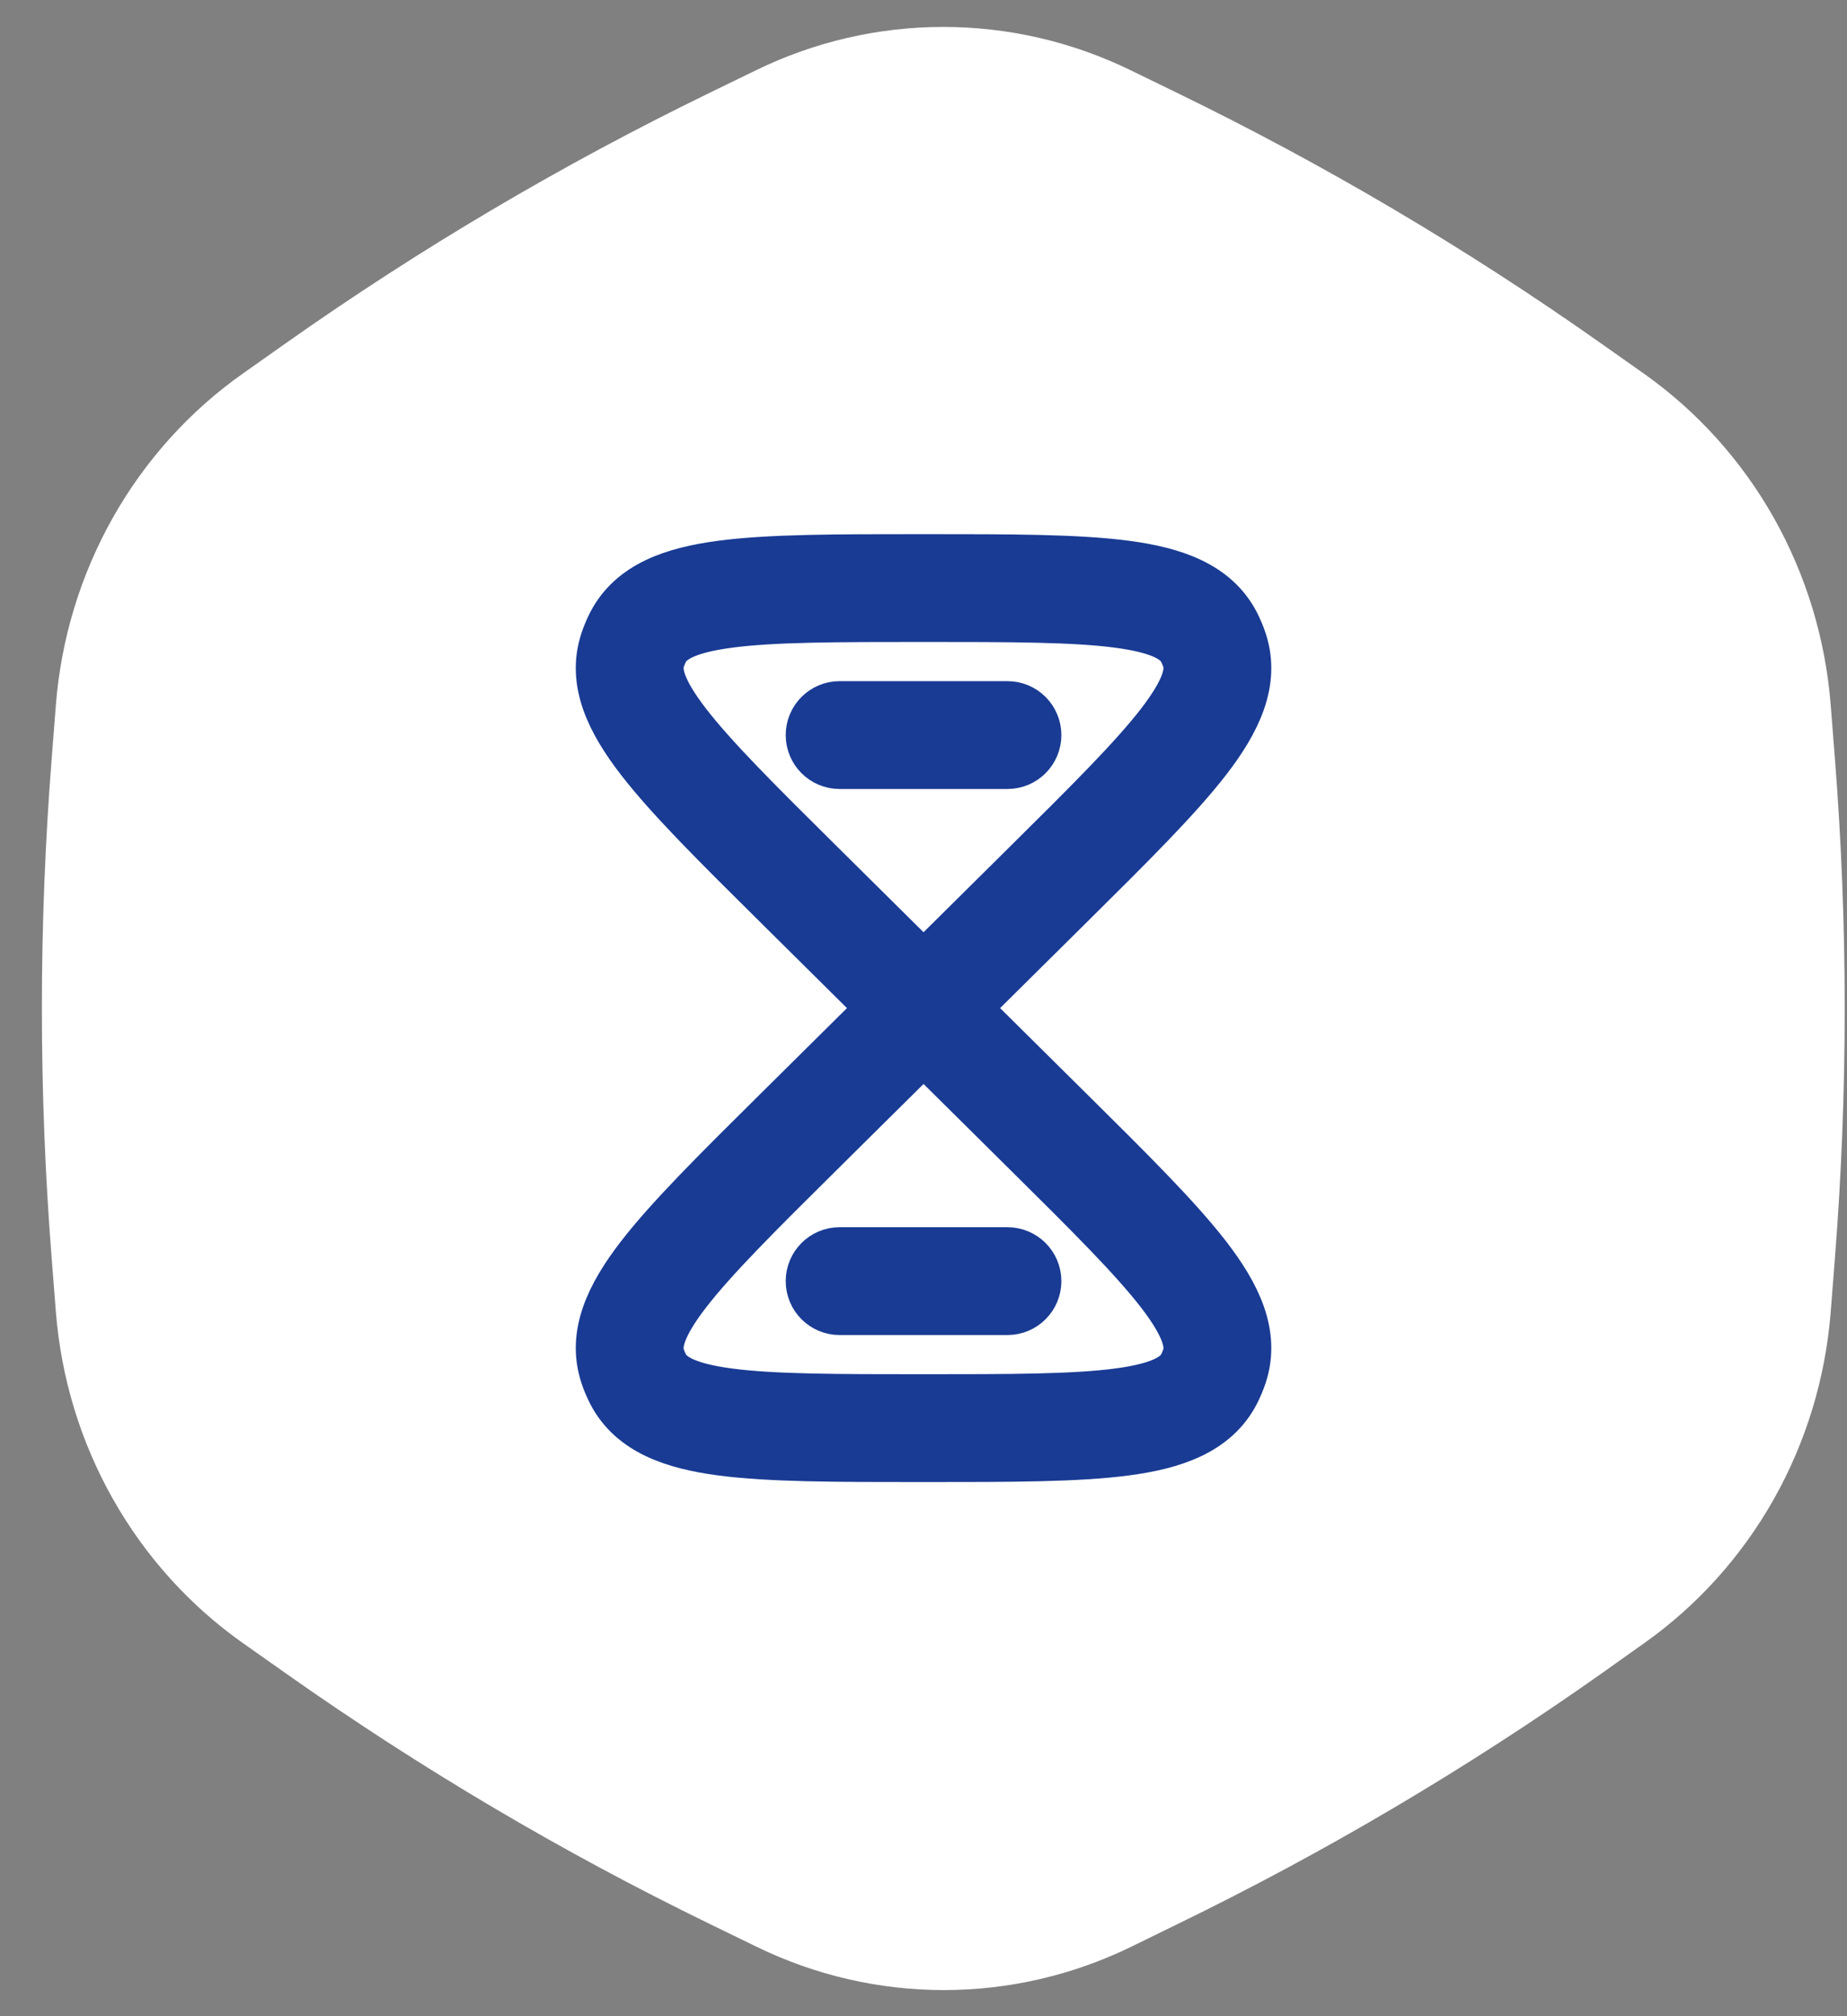 <svg xmlns="http://www.w3.org/2000/svg" width="44" height="48" viewBox="0 0 44 48" fill="none"><rect x="0" y="0" width="44" height="48" fill="#808080" stroke="none"/><path fill-rule="evenodd" clip-rule="evenodd" d="M28.064 45.801C31.571 44.095 34.938 42.107 38.135 39.853L39.157 39.127C40.426 38.232 41.484 37.059 42.255 35.694C43.025 34.328 43.489 32.804 43.612 31.233L43.712 29.957C44.023 25.998 44.023 22.021 43.712 18.062L43.612 16.786C43.489 15.214 43.025 13.691 42.255 12.325C41.484 10.96 40.426 9.787 39.157 8.892L38.126 8.165C34.929 5.912 31.562 3.923 28.055 2.218L26.927 1.669C25.535 0.992 24.013 0.641 22.472 0.641C20.93 0.641 19.409 0.992 18.017 1.669L16.888 2.218C13.382 3.923 10.014 5.912 6.817 8.165L5.787 8.892C4.517 9.787 3.459 10.96 2.688 12.325C1.918 13.691 1.454 15.214 1.331 16.786L1.231 18.062C0.92 22.021 0.92 25.998 1.231 29.957L1.331 31.233C1.456 32.806 1.921 34.33 2.695 35.696C3.468 37.061 4.529 38.233 5.8 39.127L6.831 39.853C10.028 42.107 13.395 44.095 16.902 45.801L18.03 46.35C19.422 47.027 20.944 47.378 22.485 47.378C24.027 47.378 25.548 47.027 26.941 46.35L28.064 45.801Z" fill="white"></path><path fill-rule="evenodd" clip-rule="evenodd" d="M21.939 13.25H22.063C24.077 13.25 25.666 13.25 26.824 13.403C27.962 13.553 28.984 13.883 29.47 14.826C29.539 14.962 29.598 15.103 29.646 15.248C29.977 16.259 29.487 17.214 28.789 18.118C28.079 19.037 26.955 20.15 25.531 21.56L23.067 24L25.531 26.44C26.955 27.85 28.079 28.963 28.789 29.882C29.487 30.786 29.977 31.741 29.646 32.752C29.598 32.897 29.539 33.038 29.47 33.174C28.984 34.117 27.962 34.447 26.824 34.597C25.666 34.75 24.077 34.75 22.063 34.75H21.939C19.925 34.75 18.335 34.75 17.178 34.597C16.04 34.447 15.018 34.117 14.532 33.174C14.463 33.038 14.403 32.897 14.356 32.752C14.025 31.741 14.515 30.786 15.213 29.882C15.923 28.963 17.047 27.85 18.471 26.44L20.935 24L18.471 21.56C17.047 20.15 15.923 19.037 15.213 18.118C14.515 17.214 14.025 16.259 14.356 15.248C14.403 15.103 14.463 14.962 14.532 14.826C15.018 13.883 16.04 13.553 17.178 13.403C18.335 13.25 19.925 13.25 21.939 13.25ZM22.001 22.945L24.431 20.538C25.909 19.075 26.96 18.031 27.602 17.201C28.262 16.345 28.298 15.953 28.221 15.715C28.198 15.646 28.169 15.578 28.136 15.513C28.019 15.286 27.707 15.032 26.628 14.89C25.58 14.752 24.091 14.75 22.001 14.75C19.911 14.75 18.422 14.752 17.374 14.89C16.295 15.032 15.983 15.286 15.866 15.513C15.832 15.578 15.804 15.646 15.781 15.715C15.704 15.953 15.739 16.345 16.4 17.201C17.042 18.031 18.093 19.075 19.571 20.538L22.001 22.945ZM22.001 25.055L19.571 27.462C18.093 28.925 17.042 29.969 16.4 30.799C15.739 31.655 15.704 32.047 15.781 32.285C15.804 32.355 15.832 32.422 15.866 32.487C15.983 32.714 16.295 32.968 17.374 33.11C18.422 33.248 19.911 33.25 22.001 33.25C24.091 33.25 25.58 33.248 26.628 33.11C27.707 32.968 28.019 32.714 28.136 32.487C28.169 32.422 28.198 32.355 28.221 32.285C28.298 32.047 28.262 31.655 27.602 30.799C26.96 29.969 25.909 28.925 24.431 27.462L22.001 25.055ZM19.251 17.5C19.251 17.086 19.587 16.75 20.001 16.75H24.001C24.415 16.75 24.751 17.086 24.751 17.5C24.751 17.914 24.415 18.25 24.001 18.25H20.001C19.587 18.25 19.251 17.914 19.251 17.5ZM19.251 30.5C19.251 30.086 19.587 29.75 20.001 29.75H24.001C24.415 29.75 24.751 30.086 24.751 30.5C24.751 30.914 24.415 31.25 24.001 31.25H20.001C19.587 31.25 19.251 30.914 19.251 30.5Z" fill="#193B94"></path><path d="M29.47 14.826C28.984 13.883 27.962 13.553 26.824 13.403C25.666 13.25 24.077 13.25 22.063 13.25H21.939C19.925 13.25 18.335 13.25 17.178 13.403C16.04 13.553 15.018 13.883 14.532 14.826C14.463 14.962 14.403 15.103 14.356 15.248M29.47 14.826L28.803 15.169M29.47 14.826C29.539 14.962 29.598 15.103 29.646 15.248M29.646 15.248L28.933 15.482M29.646 15.248C29.977 16.259 29.487 17.214 28.789 18.118C28.079 19.037 26.955 20.15 25.531 21.56L23.067 24L25.531 26.44C26.955 27.85 28.079 28.963 28.789 29.882C29.487 30.786 29.977 31.741 29.646 32.752C29.598 32.897 29.539 33.038 29.47 33.174C28.984 34.117 27.962 34.447 26.824 34.597C25.666 34.75 24.077 34.75 22.063 34.75H21.939C19.925 34.75 18.335 34.75 17.178 34.597C16.04 34.447 15.018 34.117 14.532 33.174C14.463 33.038 14.403 32.897 14.356 32.752C14.025 31.741 14.515 30.786 15.213 29.882C15.923 28.963 17.047 27.85 18.471 26.44L20.935 24L18.471 21.56C17.047 20.15 15.923 19.037 15.213 18.118C14.515 17.214 14.025 16.259 14.356 15.248M14.356 15.248L15.069 15.482M24.431 20.538L22.001 22.945L19.571 20.538C18.093 19.075 17.042 18.031 16.4 17.201C15.739 16.345 15.704 15.953 15.781 15.715C15.804 15.646 15.832 15.578 15.866 15.513C15.983 15.286 16.295 15.032 17.374 14.89C18.422 14.752 19.911 14.75 22.001 14.75C24.091 14.75 25.58 14.752 26.628 14.89C27.707 15.032 28.019 15.286 28.136 15.513C28.169 15.578 28.198 15.646 28.221 15.715C28.298 15.953 28.262 16.345 27.602 17.201C26.96 18.031 25.909 19.075 24.431 20.538ZM19.571 27.462L22.001 25.055L24.431 27.462C25.909 28.925 26.96 29.969 27.602 30.799C28.262 31.655 28.298 32.047 28.221 32.285C28.198 32.355 28.169 32.422 28.136 32.487C28.019 32.714 27.707 32.968 26.628 33.11C25.58 33.248 24.091 33.25 22.001 33.25C19.911 33.25 18.422 33.248 17.374 33.11C16.295 32.968 15.983 32.714 15.866 32.487C15.832 32.422 15.804 32.355 15.781 32.285C15.704 32.047 15.739 31.655 16.4 30.799C17.042 29.969 18.093 28.925 19.571 27.462ZM20.001 16.75C19.587 16.75 19.251 17.086 19.251 17.5C19.251 17.914 19.587 18.25 20.001 18.25H24.001C24.415 18.25 24.751 17.914 24.751 17.5C24.751 17.086 24.415 16.75 24.001 16.75H20.001ZM20.001 29.75C19.587 29.75 19.251 30.086 19.251 30.5C19.251 30.914 19.587 31.25 20.001 31.25H24.001C24.415 31.25 24.751 30.914 24.751 30.5C24.751 30.086 24.415 29.75 24.001 29.75H20.001Z" stroke="#193B94" stroke-width="1.067" stroke-linecap="round"></path></svg>